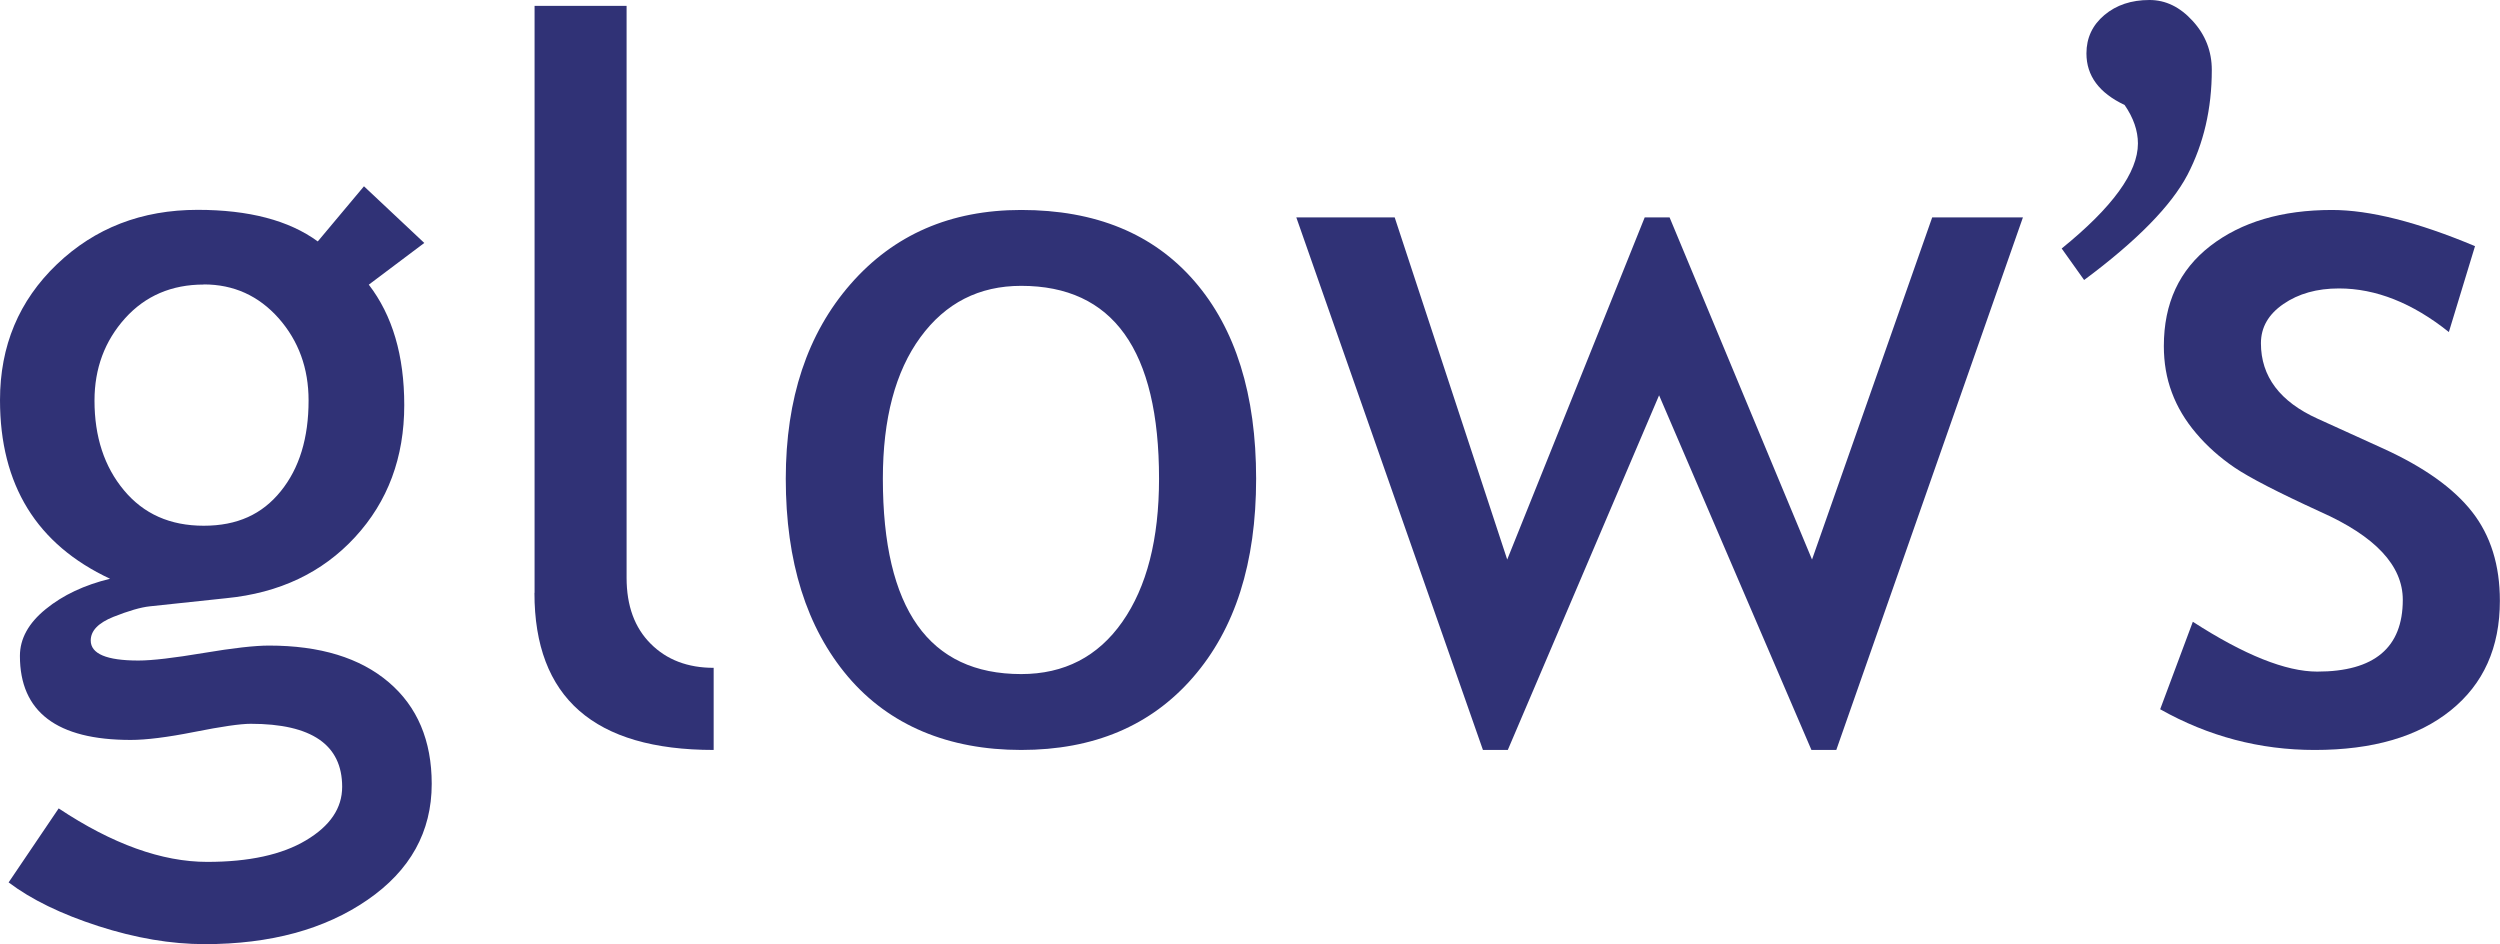<?xml version="1.0" encoding="UTF-8"?><svg id="_レイヤー_2" xmlns="http://www.w3.org/2000/svg" viewBox="0 0 212.18 80.12"><defs><style>.cls-1{fill:#303276;stroke-width:0px;}</style></defs><g id="_レイヤー_1-2"><path class="cls-1" d="M.74,74.88l4.24-6.27c4.56,3.03,8.76,4.54,12.61,4.54,3.54,0,6.34-.61,8.38-1.83,2.05-1.22,3.07-2.73,3.07-4.54,0-3.57-2.59-5.35-7.76-5.35-.88,0-2.47.23-4.78.69-2.31.46-4.11.68-5.41.68-6.27,0-9.4-2.38-9.4-7.13,0-1.46.73-2.79,2.2-3.98,1.46-1.19,3.28-2.04,5.45-2.57-6.23-2.91-9.34-7.97-9.34-15.16,0-4.61,1.61-8.45,4.83-11.53,3.22-3.08,7.2-4.62,11.94-4.62,4.35,0,7.75.89,10.2,2.68l3.92-4.68,5.12,4.81-4.71,3.54c2.01,2.61,3.01,6.02,3.01,10.22,0,4.45-1.39,8.18-4.17,11.2-2.78,3.02-6.43,4.75-10.94,5.19l-6.49.69c-.76.08-1.79.38-3.08.89-1.29.52-1.93,1.18-1.93,2.01,0,1.13,1.35,1.7,4.04,1.7,1.18,0,3.02-.22,5.53-.64,2.5-.42,4.35-.63,5.56-.63,4.34,0,7.73,1.04,10.16,3.11,2.43,2.07,3.65,4.95,3.65,8.63,0,4.06-1.82,7.35-5.46,9.85-3.63,2.5-8.24,3.75-13.81,3.75-2.85,0-5.86-.51-9.02-1.53-3.16-1.02-5.7-2.26-7.62-3.71M17.29,24.15c-2.73,0-4.96.96-6.68,2.87-1.72,1.92-2.59,4.24-2.59,6.98,0,3.07.83,5.61,2.5,7.61,1.67,2.01,3.92,3.01,6.77,3.01s4.96-.97,6.54-2.93c1.58-1.95,2.36-4.52,2.36-7.7,0-2.74-.85-5.06-2.54-6.98-1.7-1.91-3.81-2.87-6.35-2.87"/><path class="cls-1" d="M45.37,50.32V.5h7.81v48.54c0,2.37.68,4.23,2.04,5.59,1.36,1.37,3.15,2.05,5.35,2.05v6.97c-10.14,0-15.21-4.44-15.21-13.33"/><path class="cls-1" d="M66.69,40.63c0-6.82,1.84-12.33,5.5-16.52,3.67-4.2,8.49-6.29,14.48-6.29,6.32,0,11.22,2.02,14.71,6.05,3.48,4.02,5.23,9.61,5.23,16.76s-1.78,12.74-5.36,16.86c-3.57,4.11-8.43,6.16-14.58,6.16s-11.19-2.08-14.71-6.23c-3.51-4.15-5.27-9.75-5.27-16.79M74.93,40.63c0,11.05,3.91,16.58,11.74,16.58,3.65,0,6.52-1.48,8.59-4.44,2.07-2.96,3.11-7.01,3.11-12.14,0-10.91-3.9-16.37-11.7-16.37-3.57,0-6.42,1.45-8.55,4.36-2.13,2.91-3.19,6.91-3.19,12.01"/><polygon class="cls-1" points="155.85 63.65 153.74 63.65 140.81 33.55 127.97 63.65 125.86 63.65 110.02 18.45 118.37 18.45 127.92 47.49 139.59 18.45 141.7 18.45 153.79 47.49 163.99 18.45 171.69 18.45 155.85 63.65"/><path class="cls-1" d="M183.34,60.19l2.77-7.42c4.37,2.82,7.89,4.23,10.56,4.23,4.84,0,7.26-2.03,7.26-6.09,0-2.91-2.33-5.4-7.01-7.48-3.6-1.65-6.02-2.9-7.27-3.75-1.25-.85-2.34-1.82-3.26-2.91-.92-1.08-1.61-2.24-2.06-3.46-.46-1.22-.68-2.54-.68-3.94,0-3.63,1.31-6.46,3.95-8.5,2.63-2.03,6.07-3.05,10.32-3.05,3.21,0,7.25,1.02,12.14,3.07l-2.22,7.29c-3.09-2.47-6.2-3.7-9.33-3.7-1.86,0-3.43.44-4.71,1.32-1.27.87-1.91,1.98-1.91,3.33,0,2.82,1.61,4.96,4.82,6.41l5.61,2.55c3.43,1.57,5.93,3.35,7.5,5.36,1.57,2.01,2.35,4.52,2.35,7.54,0,3.97-1.39,7.06-4.17,9.3-2.78,2.24-6.62,3.36-11.55,3.36-4.65,0-9.02-1.15-13.12-3.46"/><path class="cls-1" d="M176.88,23.76l-1.9-2.67c4.31-3.49,6.47-6.46,6.47-8.91,0-1.09-.38-2.18-1.13-3.27-2.16-1.02-3.24-2.47-3.24-4.38,0-1.31.51-2.4,1.52-3.25,1.02-.86,2.3-1.28,3.83-1.28,1.37,0,2.59.59,3.67,1.78,1.08,1.18,1.62,2.57,1.62,4.16,0,3.29-.69,6.25-2.06,8.89-1.38,2.63-4.3,5.61-8.77,8.93"/></g></svg>